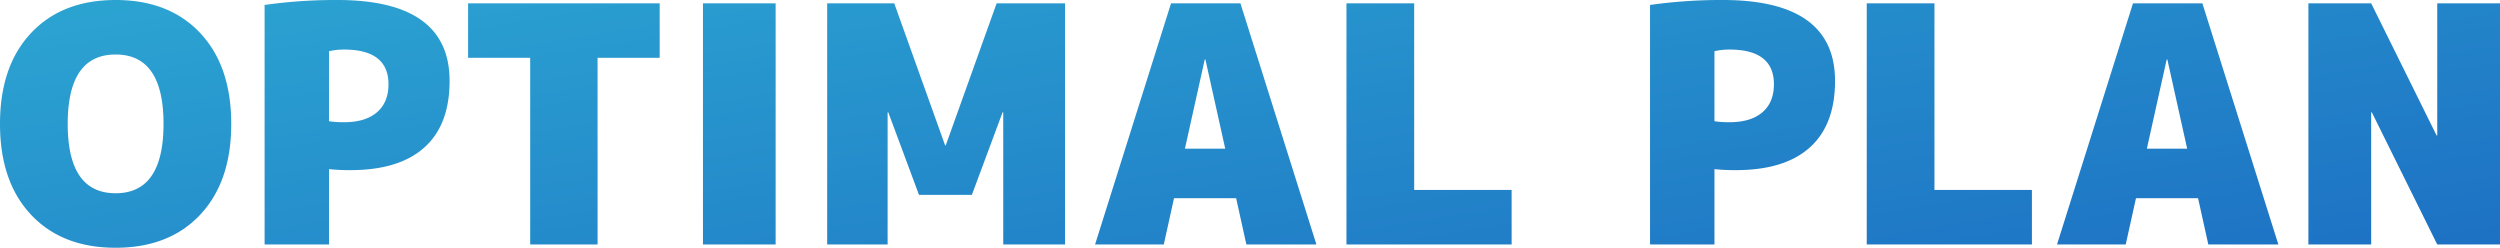 <svg xmlns="http://www.w3.org/2000/svg" xmlns:xlink="http://www.w3.org/1999/xlink" width="1135.2" height="112.5" viewBox="0 0 1135.2 112.5"><defs><linearGradient id="linear-gradient" x2="1.656" y2="1.4" gradientUnits="objectBoundingBox"><stop offset="0" stop-color="#2daad3"></stop><stop offset="1" stop-color="#134dba"></stop></linearGradient></defs><path id="path43624" d="M18.3-96q14.1-15,38.4-15T95.1-96q14.1,15,14.1,41.25T95.1-13.5Q81,1.5,56.7,1.5t-38.4-15Q4.2-28.5,4.2-54.75T18.3-96ZM34.95-54.75q0,31.5,21.75,31.5t21.75-31.5q0-31.5-21.75-31.5T34.95-54.75ZM153.6-34.2V0H124.35V-108.75a229.211,229.211,0,0,1,33-2.25q51,0,51,36.75,0,19.95-11.475,30.225T163.35-33.75A87.51,87.51,0,0,1,153.6-34.2Zm0-21.75a43.919,43.919,0,0,0,6.75.45q9.75,0,15-4.5t5.25-12.75q0-15.75-20.25-15.75a31.725,31.725,0,0,0-6.75.75ZM303.75-109.5v24.75h-28.2V0h-30.6V-84.75h-28.2V-109.5ZM323.4,0V-109.5h33V0ZM459.75-60h-.3L445.5-22.5h-24L407.55-60h-.3V0H379.8V-109.5h30.45L433.35-45h.3l23.1-64.5H487.8V0H459.75Zm82.5,16.5h18.3l-9-40.5h-.3ZM537.3-21,532.65,0h-31.2l34.5-109.5h31.5L601.95,0h-31.8L565.5-21Zm109.05-88.5v84.75H690.6V0h-75V-109.5ZM782.7-34.2V0H753.45V-108.75a229.211,229.211,0,0,1,33-2.25q51,0,51,36.75,0,19.95-11.475,30.225T792.45-33.75A87.51,87.51,0,0,1,782.7-34.2Zm0-21.75a43.918,43.918,0,0,0,6.75.45q9.75,0,15-4.5t5.25-12.75q0-15.75-20.25-15.75a31.725,31.725,0,0,0-6.75.75Zm99.9-53.55v84.75h44.25V0h-75V-109.5Zm96.45,66h18.3l-9-40.5h-.3ZM974.1-21,969.45,0h-31.2l34.5-109.5h31.5L1038.75,0h-31.8l-4.65-21Zm136.5-28.5h.3v-60h28.5V0h-28.5l-29.7-60h-.3V0h-28.5V-109.5h28.5Z" transform="translate(-4.2 111)" fill="url(#linear-gradient)"></path></svg>